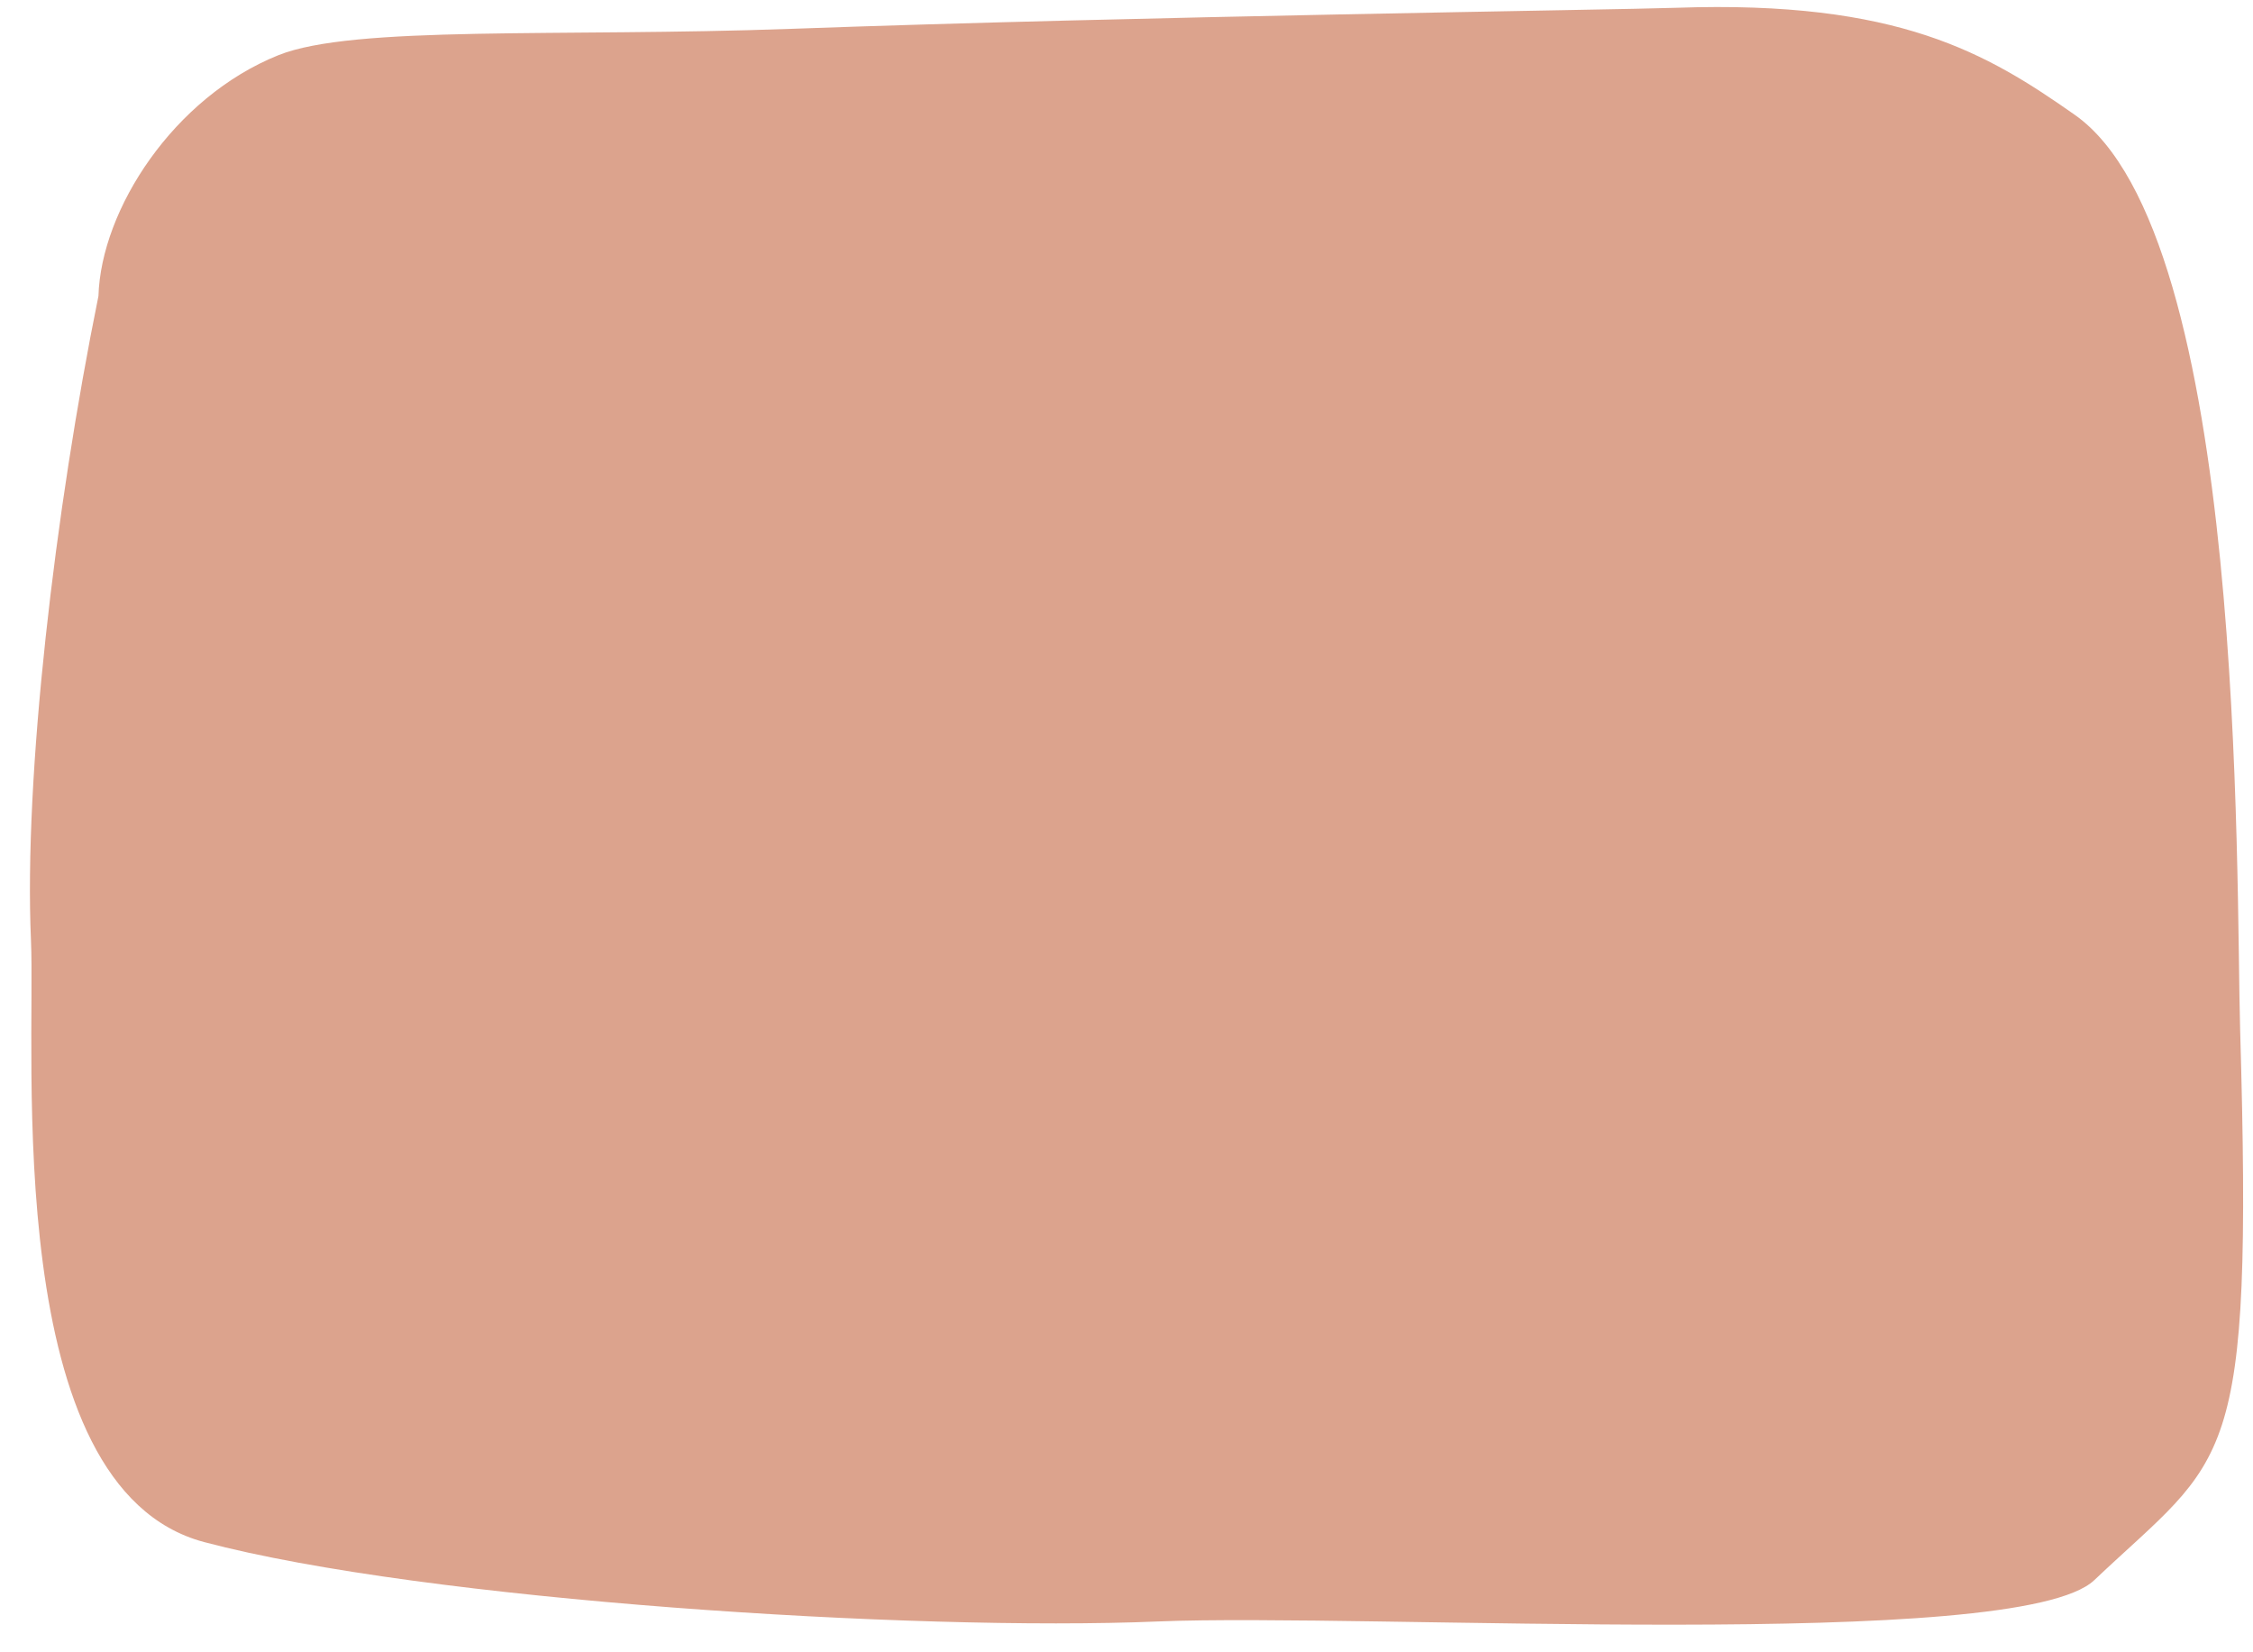 <?xml version="1.0" encoding="UTF-8" standalone="no"?><svg xmlns="http://www.w3.org/2000/svg" xmlns:xlink="http://www.w3.org/1999/xlink" clip-rule="evenodd" fill="#000000" fill-rule="evenodd" height="728.6" preserveAspectRatio="xMidYMid meet" stroke-linejoin="round" stroke-miterlimit="2" version="1" viewBox="-13.2 -3.1 993.5 728.6" width="993.5" zoomAndPan="magnify"><g id="change1_1"><path d="M192.911,486.922C173.632,581.794 159.993,698.938 163.156,770.956C165.361,821.183 149.516,1012.48 239.537,1036.35C336.7,1062.11 552.978,1075.84 659.997,1071.36C752.346,1067.5 1039.31,1085.04 1072.97,1053.17C1131.76,997.5 1143.04,1006.69 1137.33,810.51C1135.38,743.398 1140.2,460.219 1064.41,407.019C1025.89,379.977 986.754,356.42 888.862,359.811C861.014,360.775 651.727,363.552 498.162,369.107C396.528,372.784 305.39,367.405 272.241,380.73C226.085,399.282 194.076,448.72 192.911,486.922Z" fill="#dca38d" transform="translate(-162.7 -359.484)"/></g></svg>